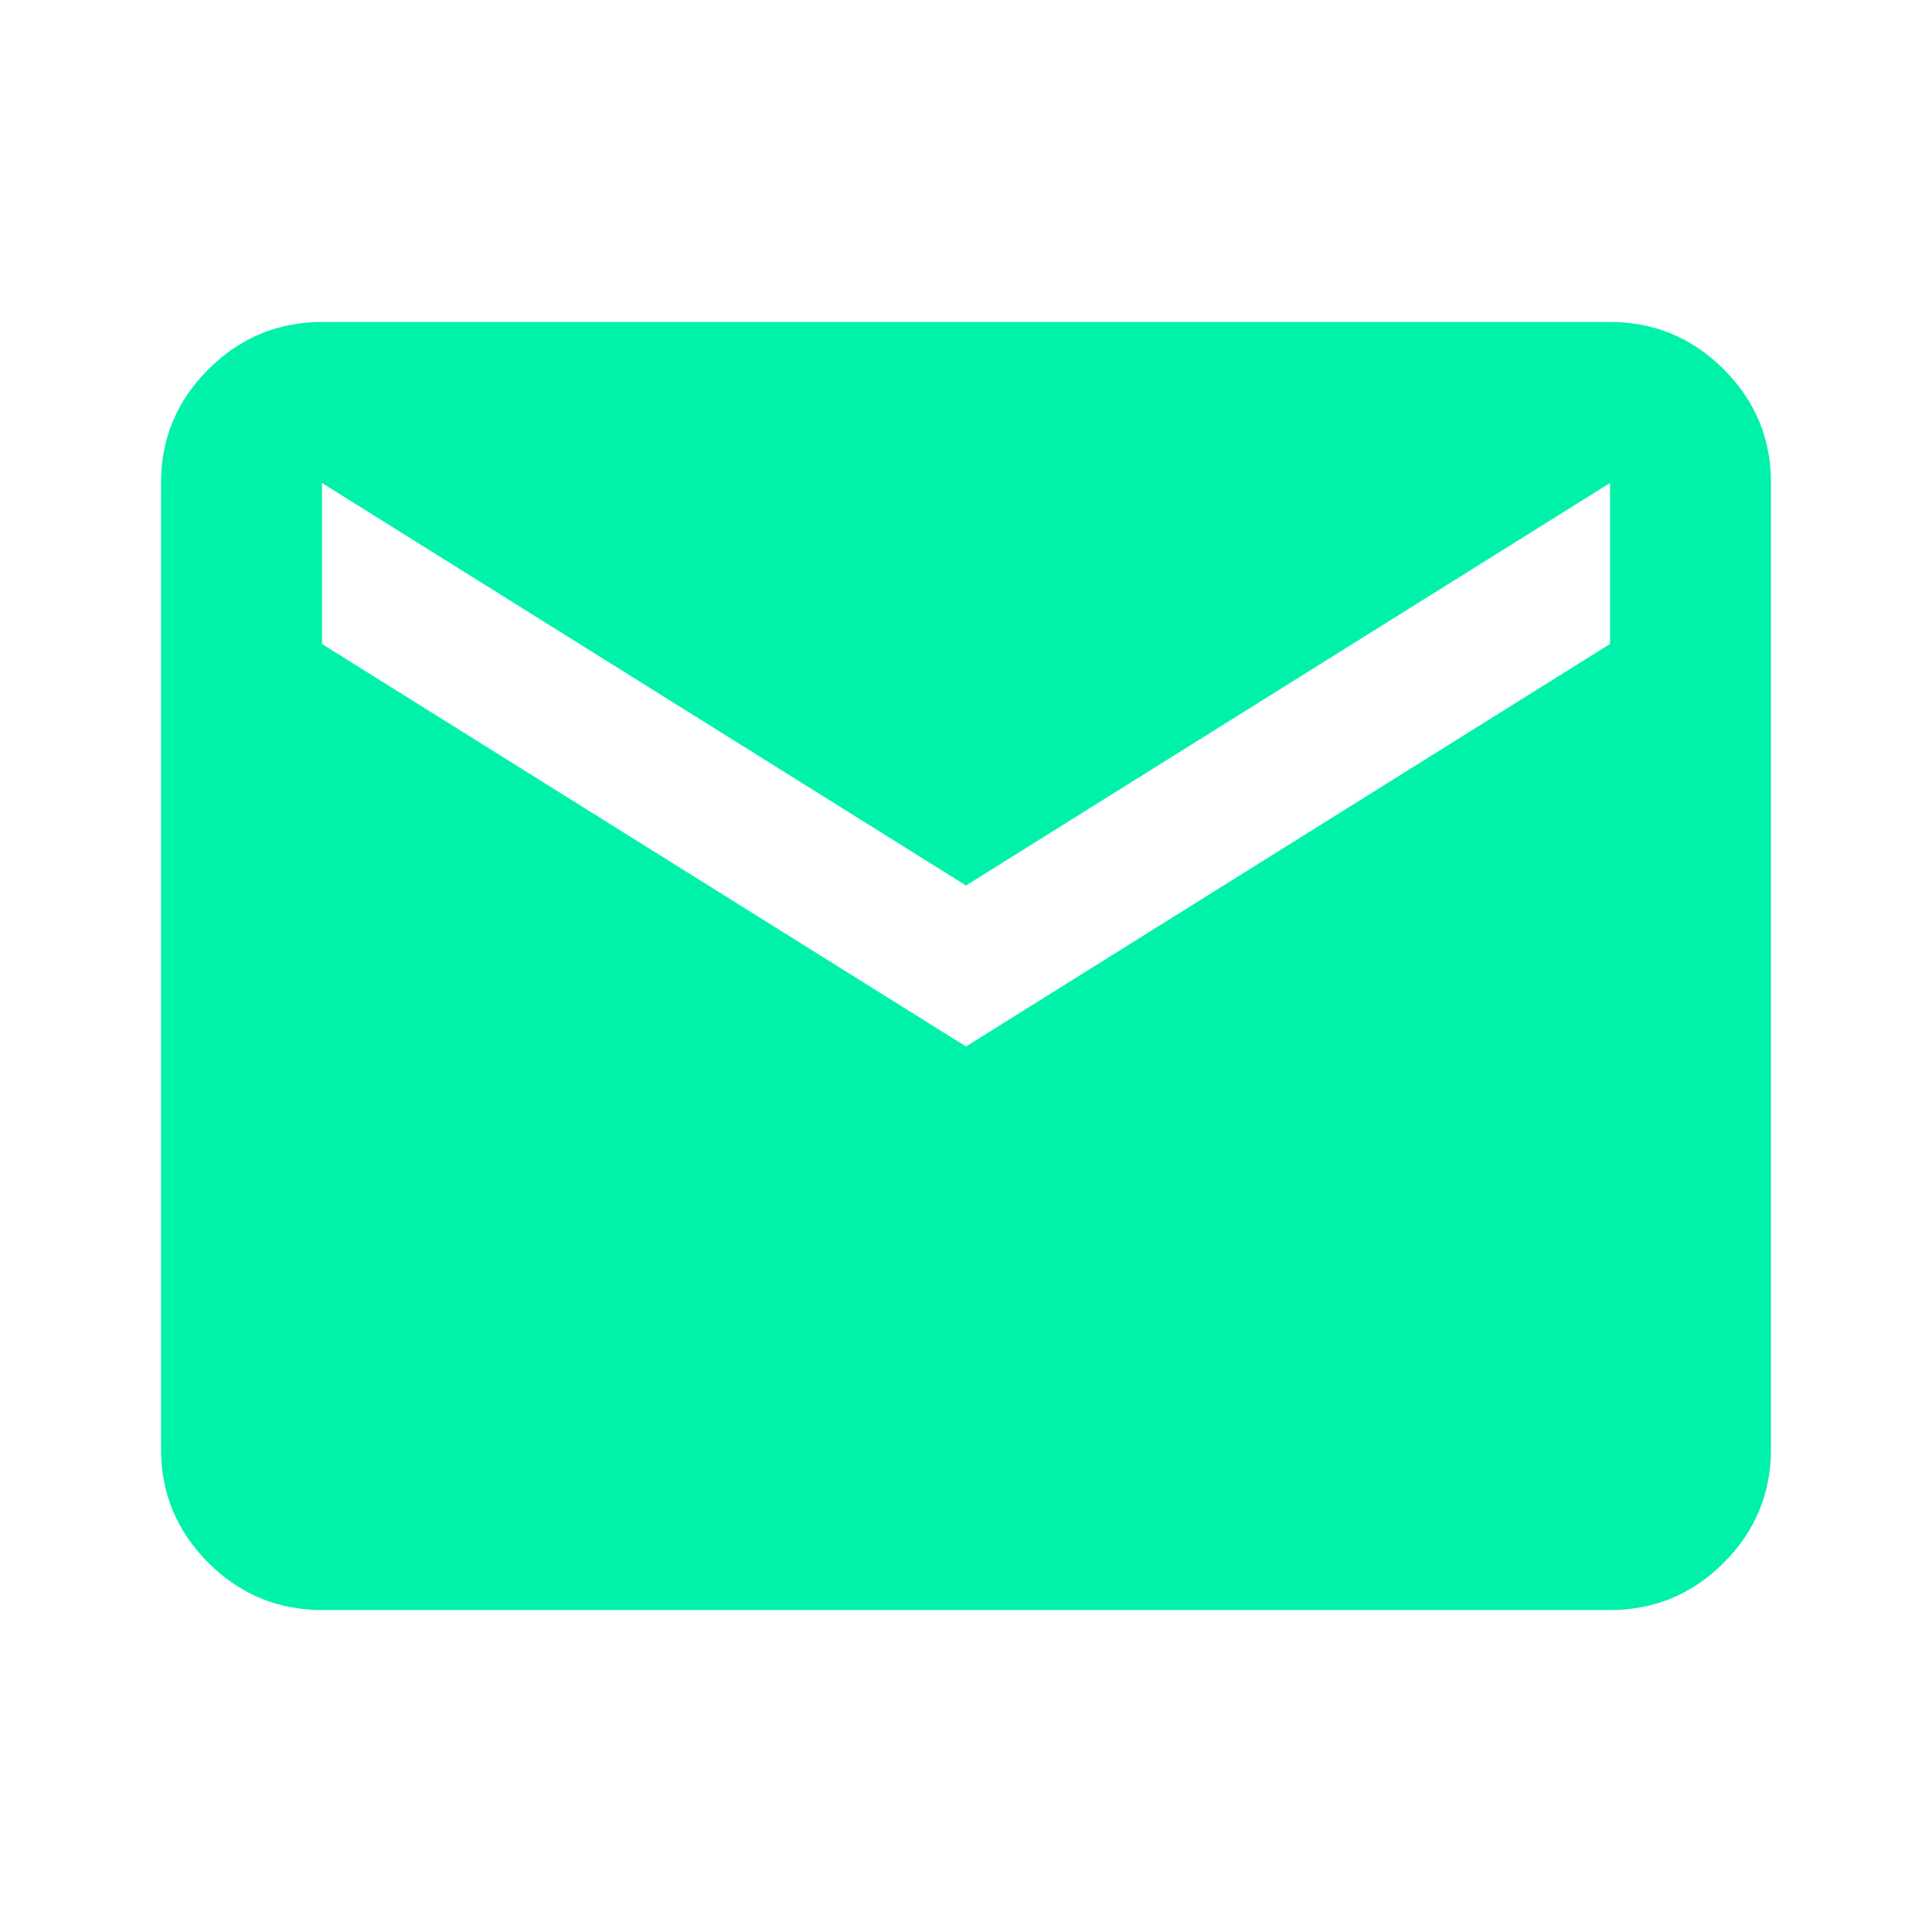 <svg xmlns="http://www.w3.org/2000/svg" width="24px" height="24px" viewBox="0 0 24 24"><path fill="#00f1aa" d="M4 20q-.825 0-1.412-.587T2 18V6q0-.825.588-1.412T4 4h16q.825 0 1.413.588T22 6v12q0 .825-.587 1.413T20 20zm8-7l8-5V6l-8 5l-8-5v2z"/></svg>